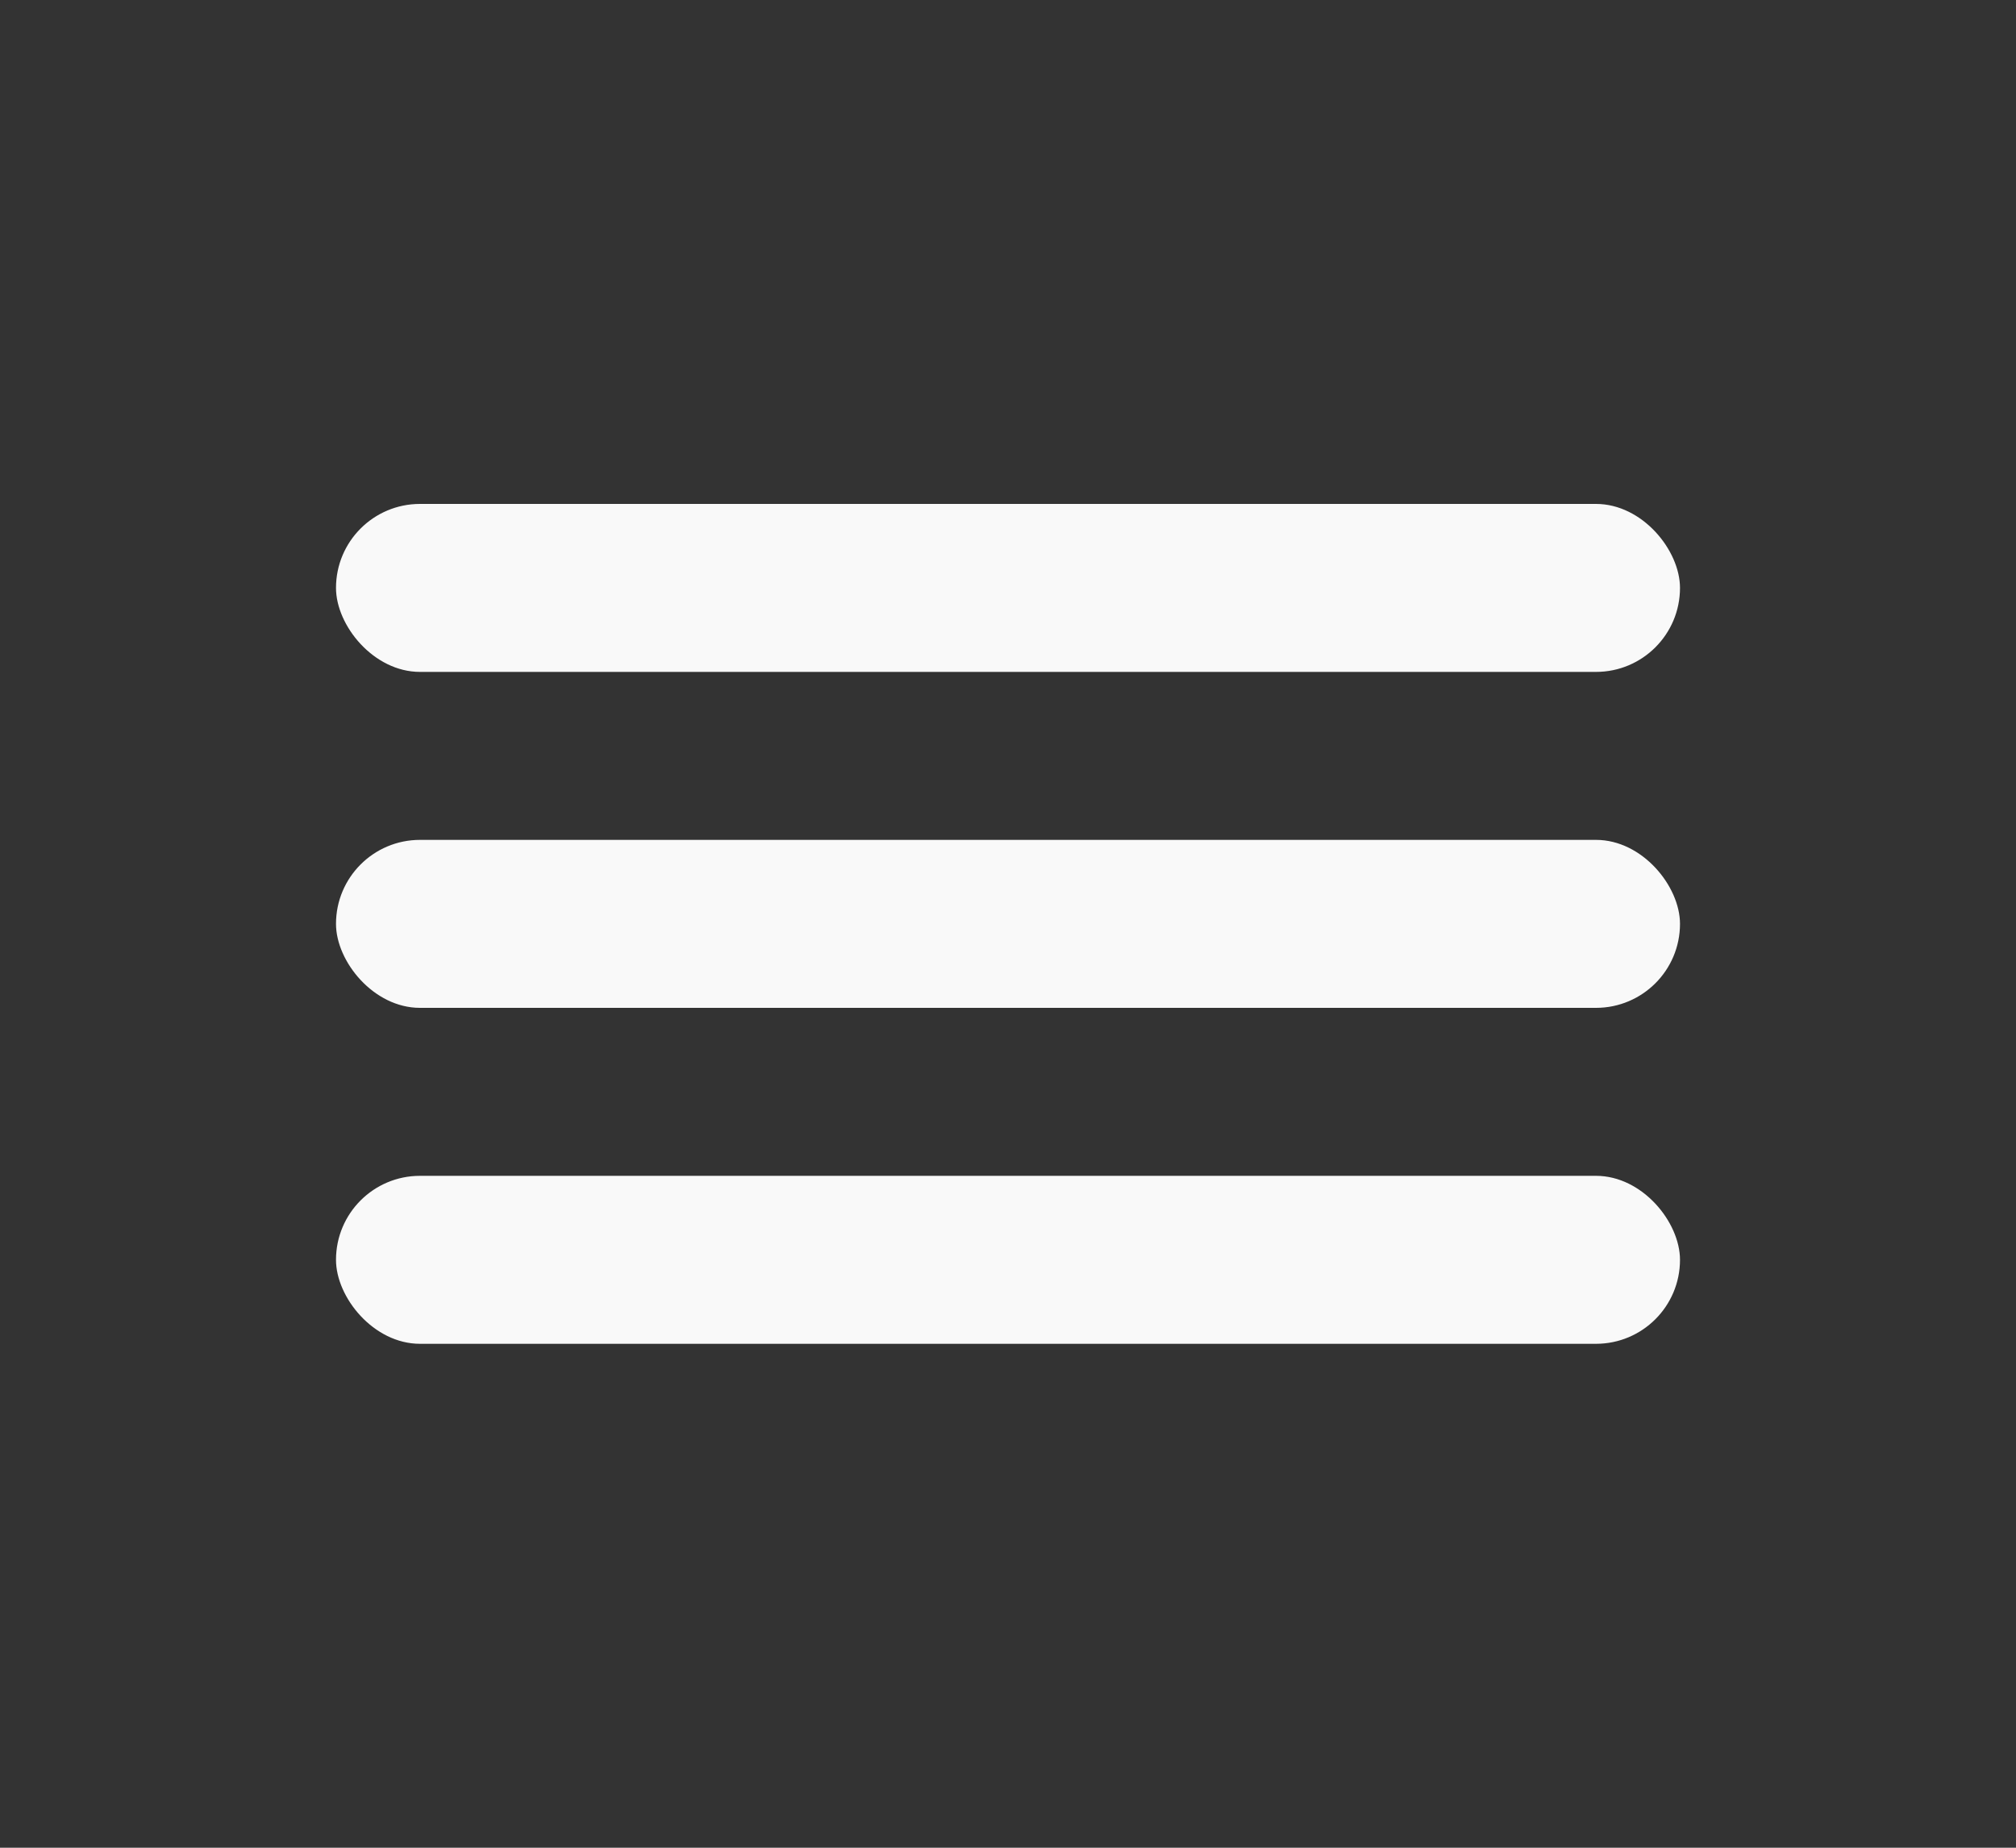 <?xml version="1.0" encoding="UTF-8" standalone="no"?>
<!-- Created with Inkscape (http://www.inkscape.org/) -->

<svg
   width="48"
   height="44"
   viewBox="0 0 48 44"
   version="1.1"
   id="svg1"
   inkscape:version="1.3.2 (091e20e, 2023-11-25, custom)"
   sodipodi:docname="menu.svg"
   xmlns:inkscape="http://www.inkscape.org/namespaces/inkscape"
   xmlns:sodipodi="http://sodipodi.sourceforge.net/DTD/sodipodi-0.dtd"
   xmlns="http://www.w3.org/2000/svg"
   xmlns:svg="http://www.w3.org/2000/svg">
  <rect x="0" y="0" width="48" height="44" fill="#333333" stroke="none"/>
  <sodipodi:namedview
     id="namedview1"
     pagecolor="#ffffff"
     bordercolor="#000000"
     borderopacity="0.25"
     inkscape:showpageshadow="2"
     inkscape:pageopacity="0.0"
     inkscape:pagecheckerboard="0"
     inkscape:deskcolor="#d1d1d1"
     inkscape:document-units="px"
     inkscape:zoom="16"
     inkscape:cx="26.96875"
     inkscape:cy="19.84375"
     inkscape:window-width="1920"
     inkscape:window-height="1009"
     inkscape:window-x="-8"
     inkscape:window-y="-8"
     inkscape:window-maximized="1"
     inkscape:current-layer="layer1" />
  <defs
     id="defs1" />
  <g
     inkscape:label="Layer 1"
     inkscape:groupmode="layer"
     id="layer1">
    <rect
       style="fill:#f9f9f9;fill-opacity:1;stroke:none;stroke-width:10.429;stroke-linecap:square;stroke-linejoin:round;paint-order:stroke fill markers"
       id="rect1"
       width="32"
       height="4"
       x="8"
       y="12"
       ry="2" />
    <rect
       style="fill:#f9f9f9;fill-opacity:1;stroke:none;stroke-width:10.429;stroke-linecap:square;stroke-linejoin:round;paint-order:stroke fill markers"
       id="rect2"
       width="32"
       height="4"
       x="8"
       y="20"
       ry="2" />
    <rect
       style="fill:#f9f9f9;fill-opacity:1;stroke:none;stroke-width:10.429;stroke-linecap:square;stroke-linejoin:round;paint-order:stroke fill markers"
       id="rect3"
       width="32"
       height="4"
       x="8"
       y="28"
       ry="2" />
  </g>
</svg>
